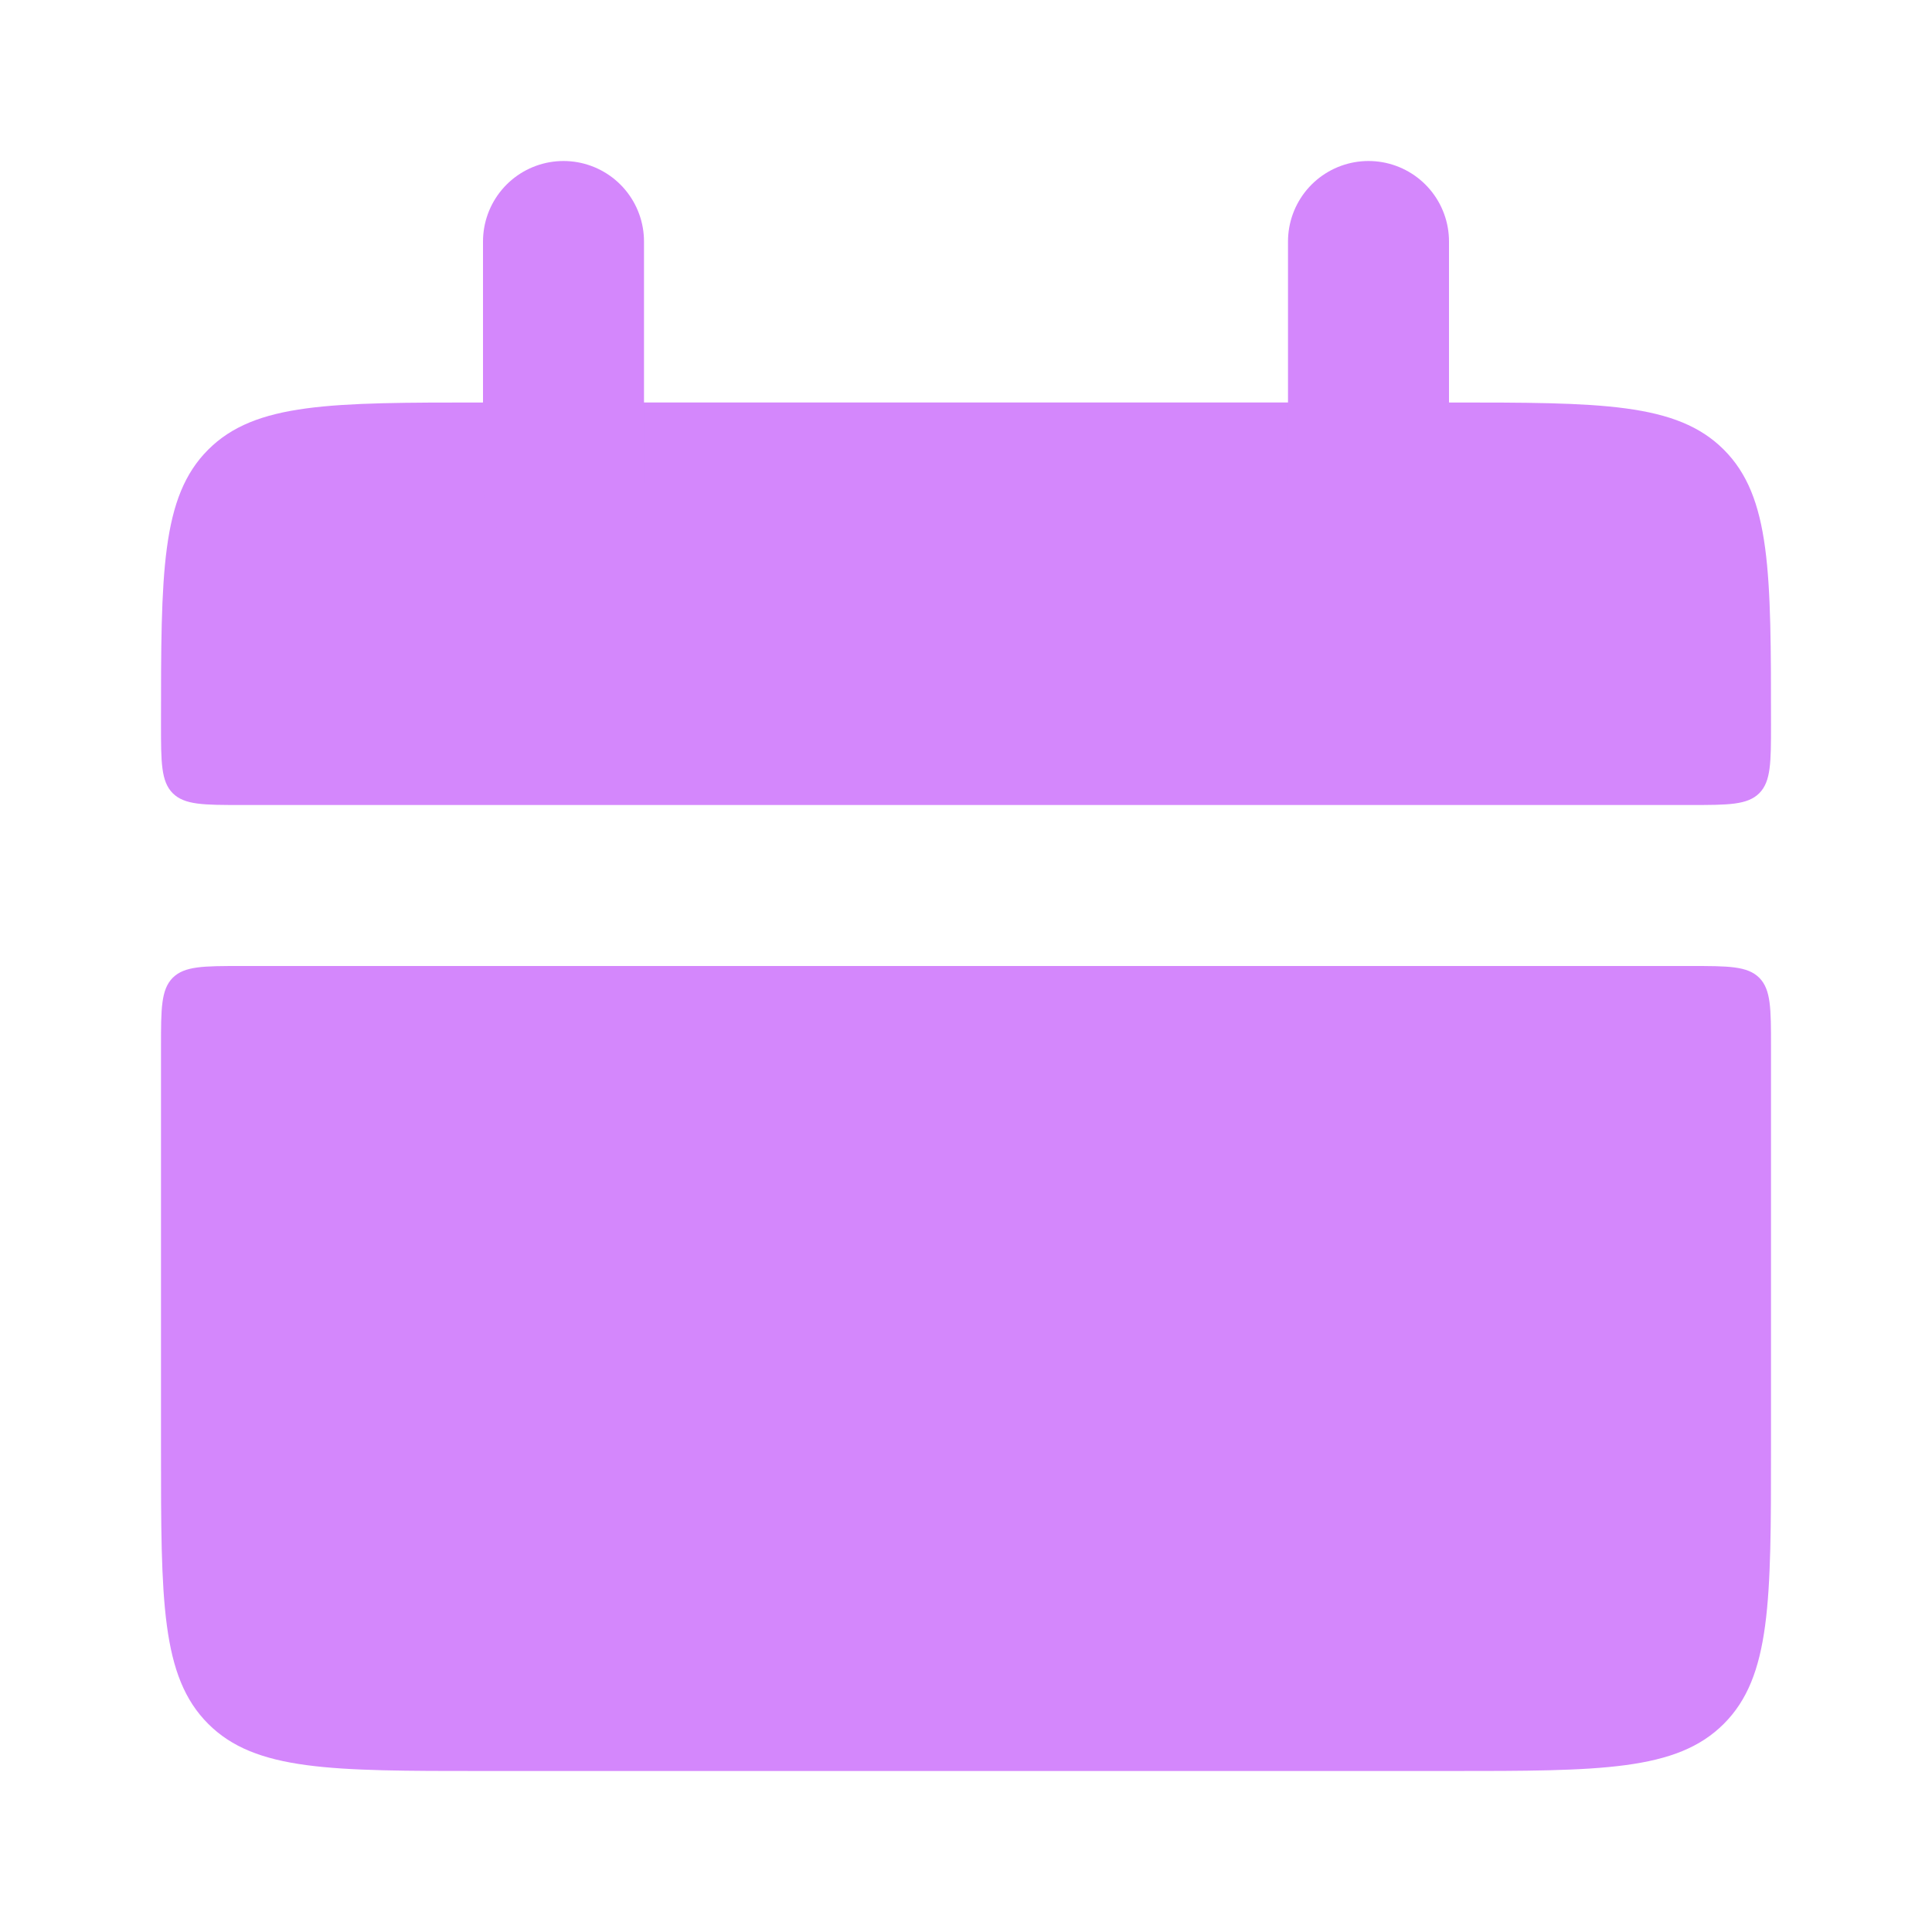 <?xml version="1.0" encoding="UTF-8"?> <svg xmlns="http://www.w3.org/2000/svg" width="24" height="24" viewBox="0 0 24 24" fill="none"><path d="M2 9C2 7.114 2 6.172 2.586 5.586C3.172 5 4.114 5 6 5H18C19.886 5 20.828 5 21.414 5.586C22 6.172 22 7.114 22 9C22 9.471 22 9.707 21.854 9.854C21.707 10 21.47 10 21 10H3C2.529 10 2.293 10 2.146 9.854C2 9.707 2 9.47 2 9ZM2 18C2 19.886 2 20.828 2.586 21.414C3.172 22 4.114 22 6 22H18C19.886 22 20.828 22 21.414 21.414C22 20.828 22 19.886 22 18V13C22 12.529 22 12.293 21.854 12.146C21.707 12 21.47 12 21 12H3C2.529 12 2.293 12 2.146 12.146C2 12.293 2 12.53 2 13V18Z" fill="#D487FC"></path><path d="M7 3V6M17 3V6" stroke="#D487FC" stroke-width="2" stroke-linecap="round"></path></svg> 